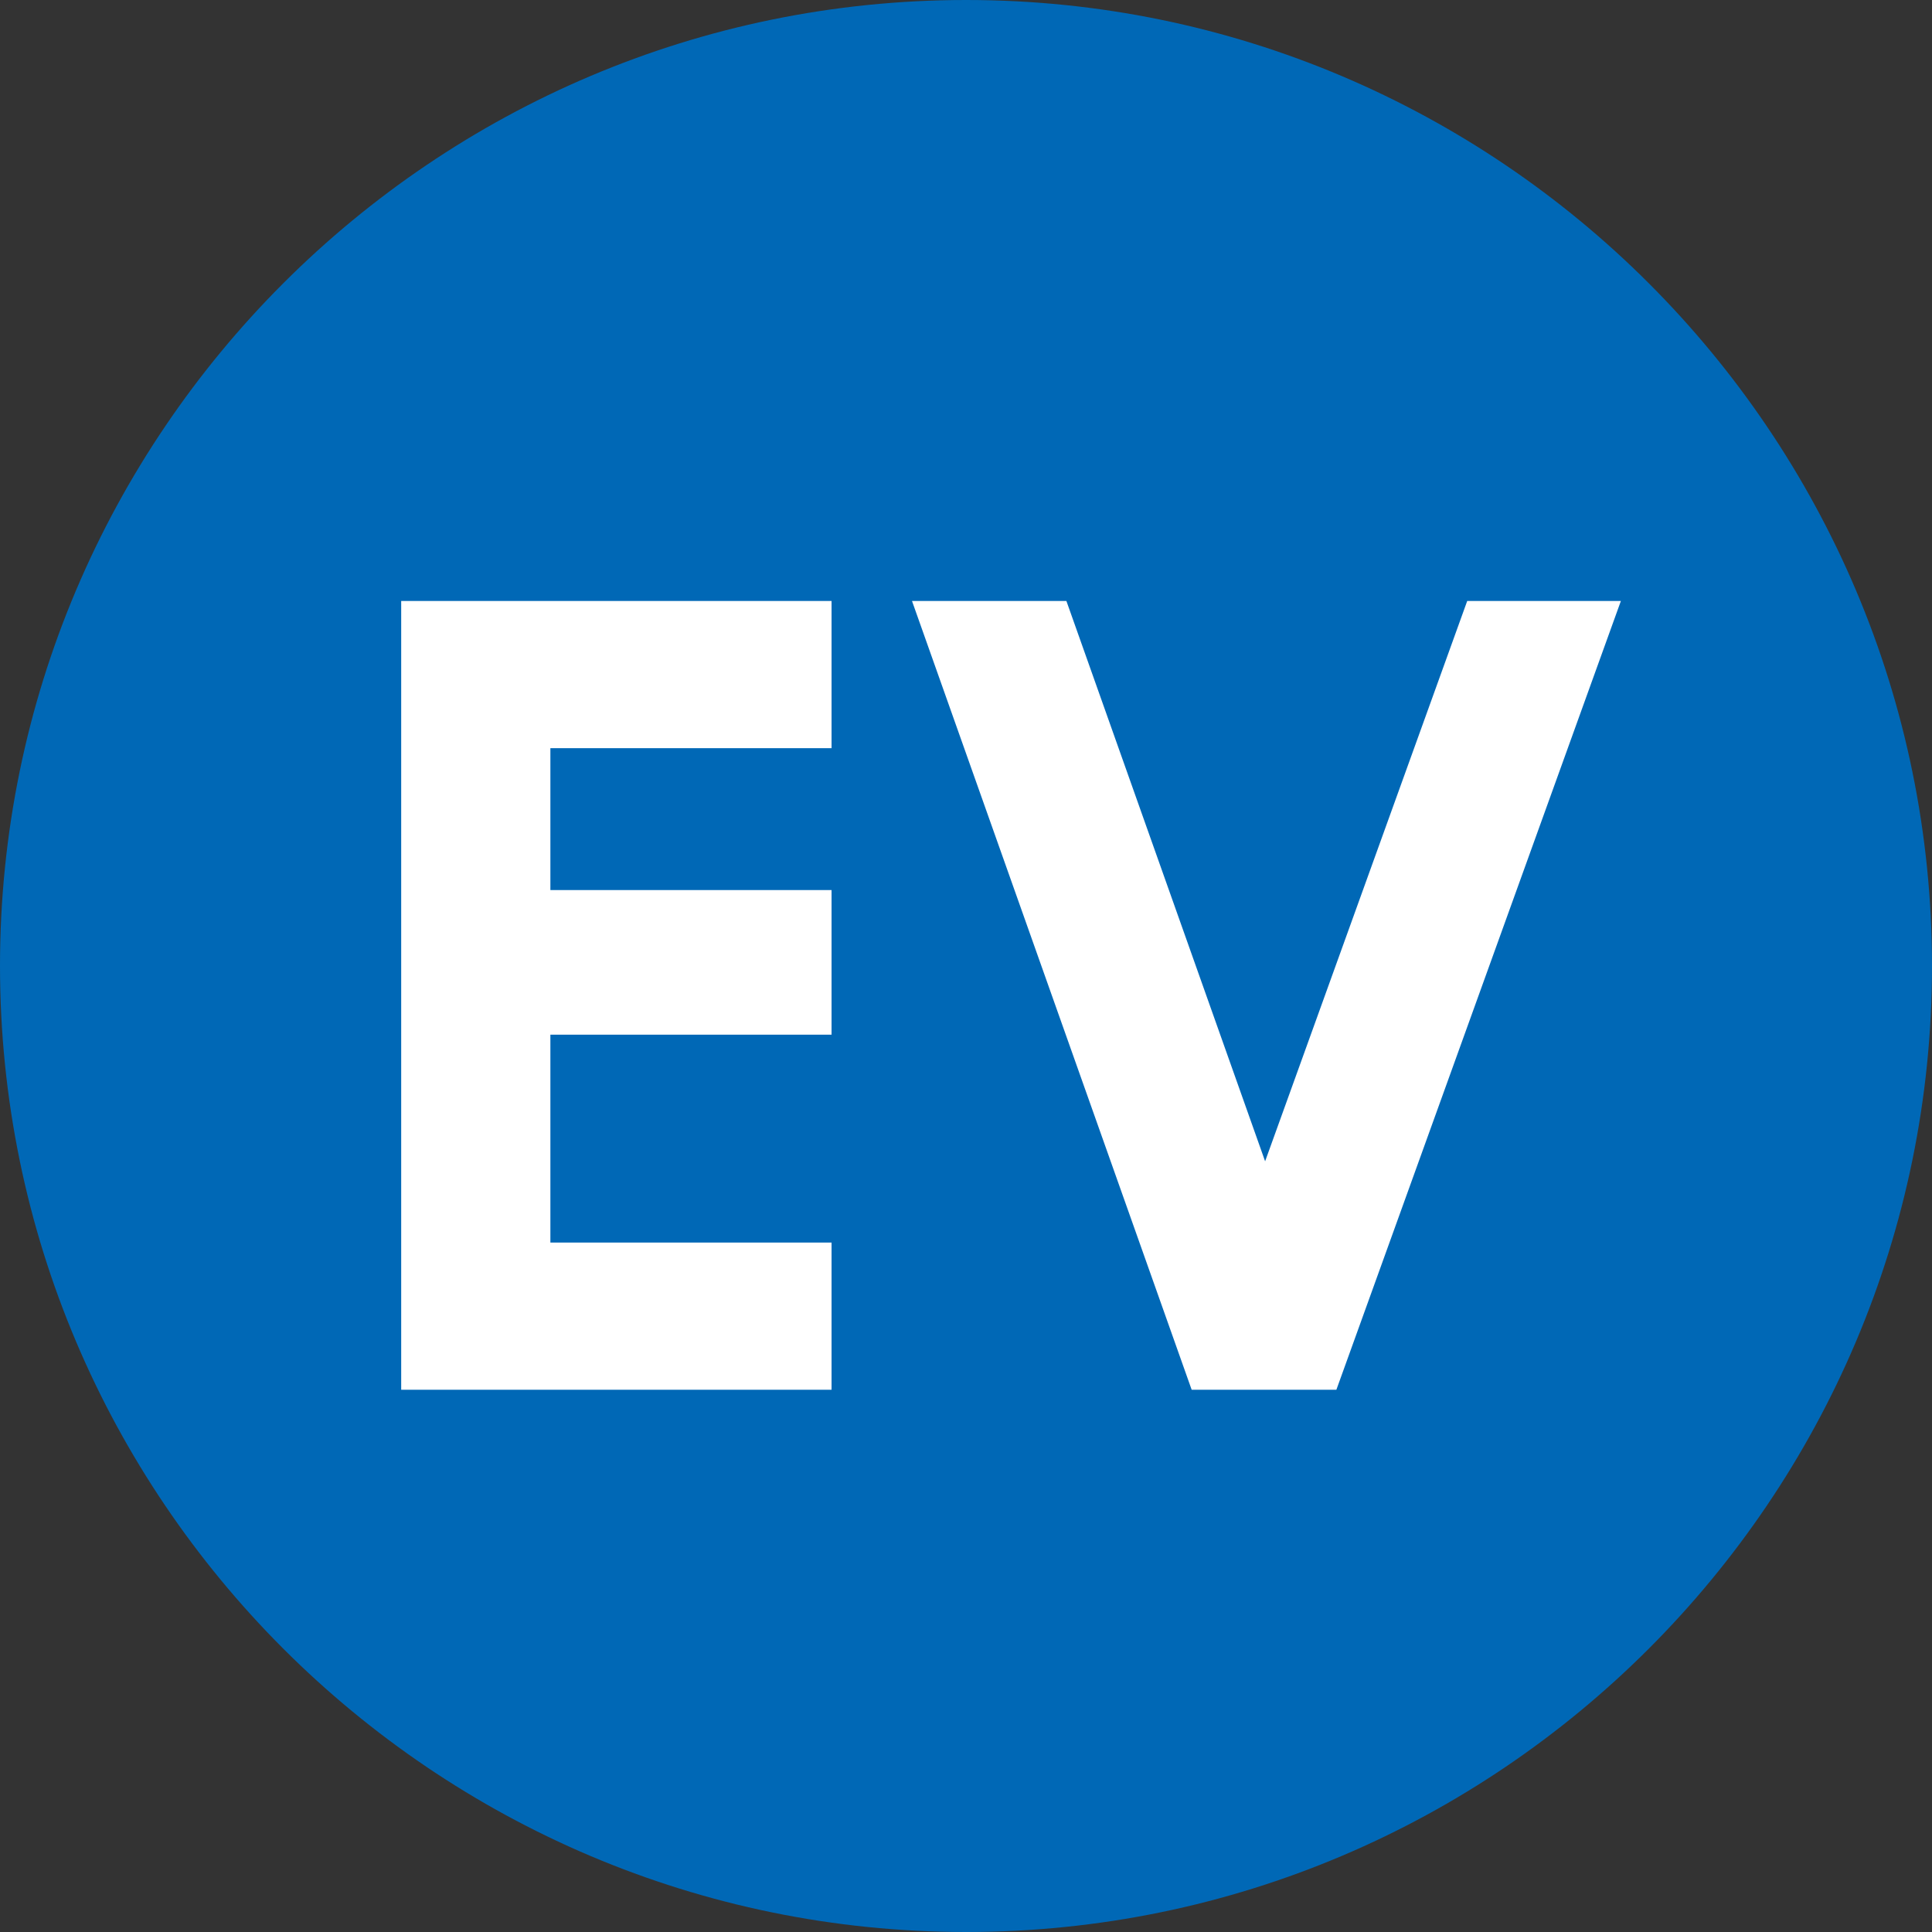 <svg xmlns="http://www.w3.org/2000/svg" width="42.32" height="42.32" viewBox="0 0 42.32 42.32"><rect x="0" y="0" width="42.32" height="42.32" fill="#333333" stroke="none"/><path fill="#0068B6" d="M21.163 0C9.494 0 0 9.493 0 21.157 0 32.826 9.494 42.32 21.163 42.32c11.666 0 21.157-9.494 21.157-21.162C42.32 9.493 32.829 0 21.163 0z"/><path d="M8.788 13.164h9.427v3.224h-6.159v3.109h6.159v3.167h-6.159v4.554h6.159v3.224H8.788V13.164zm11.189 0h3.382l4.353 12.274 4.427-12.274h3.366l-6.232 17.278h-3.17l-6.126-17.278z" fill="#FFF"/></svg>